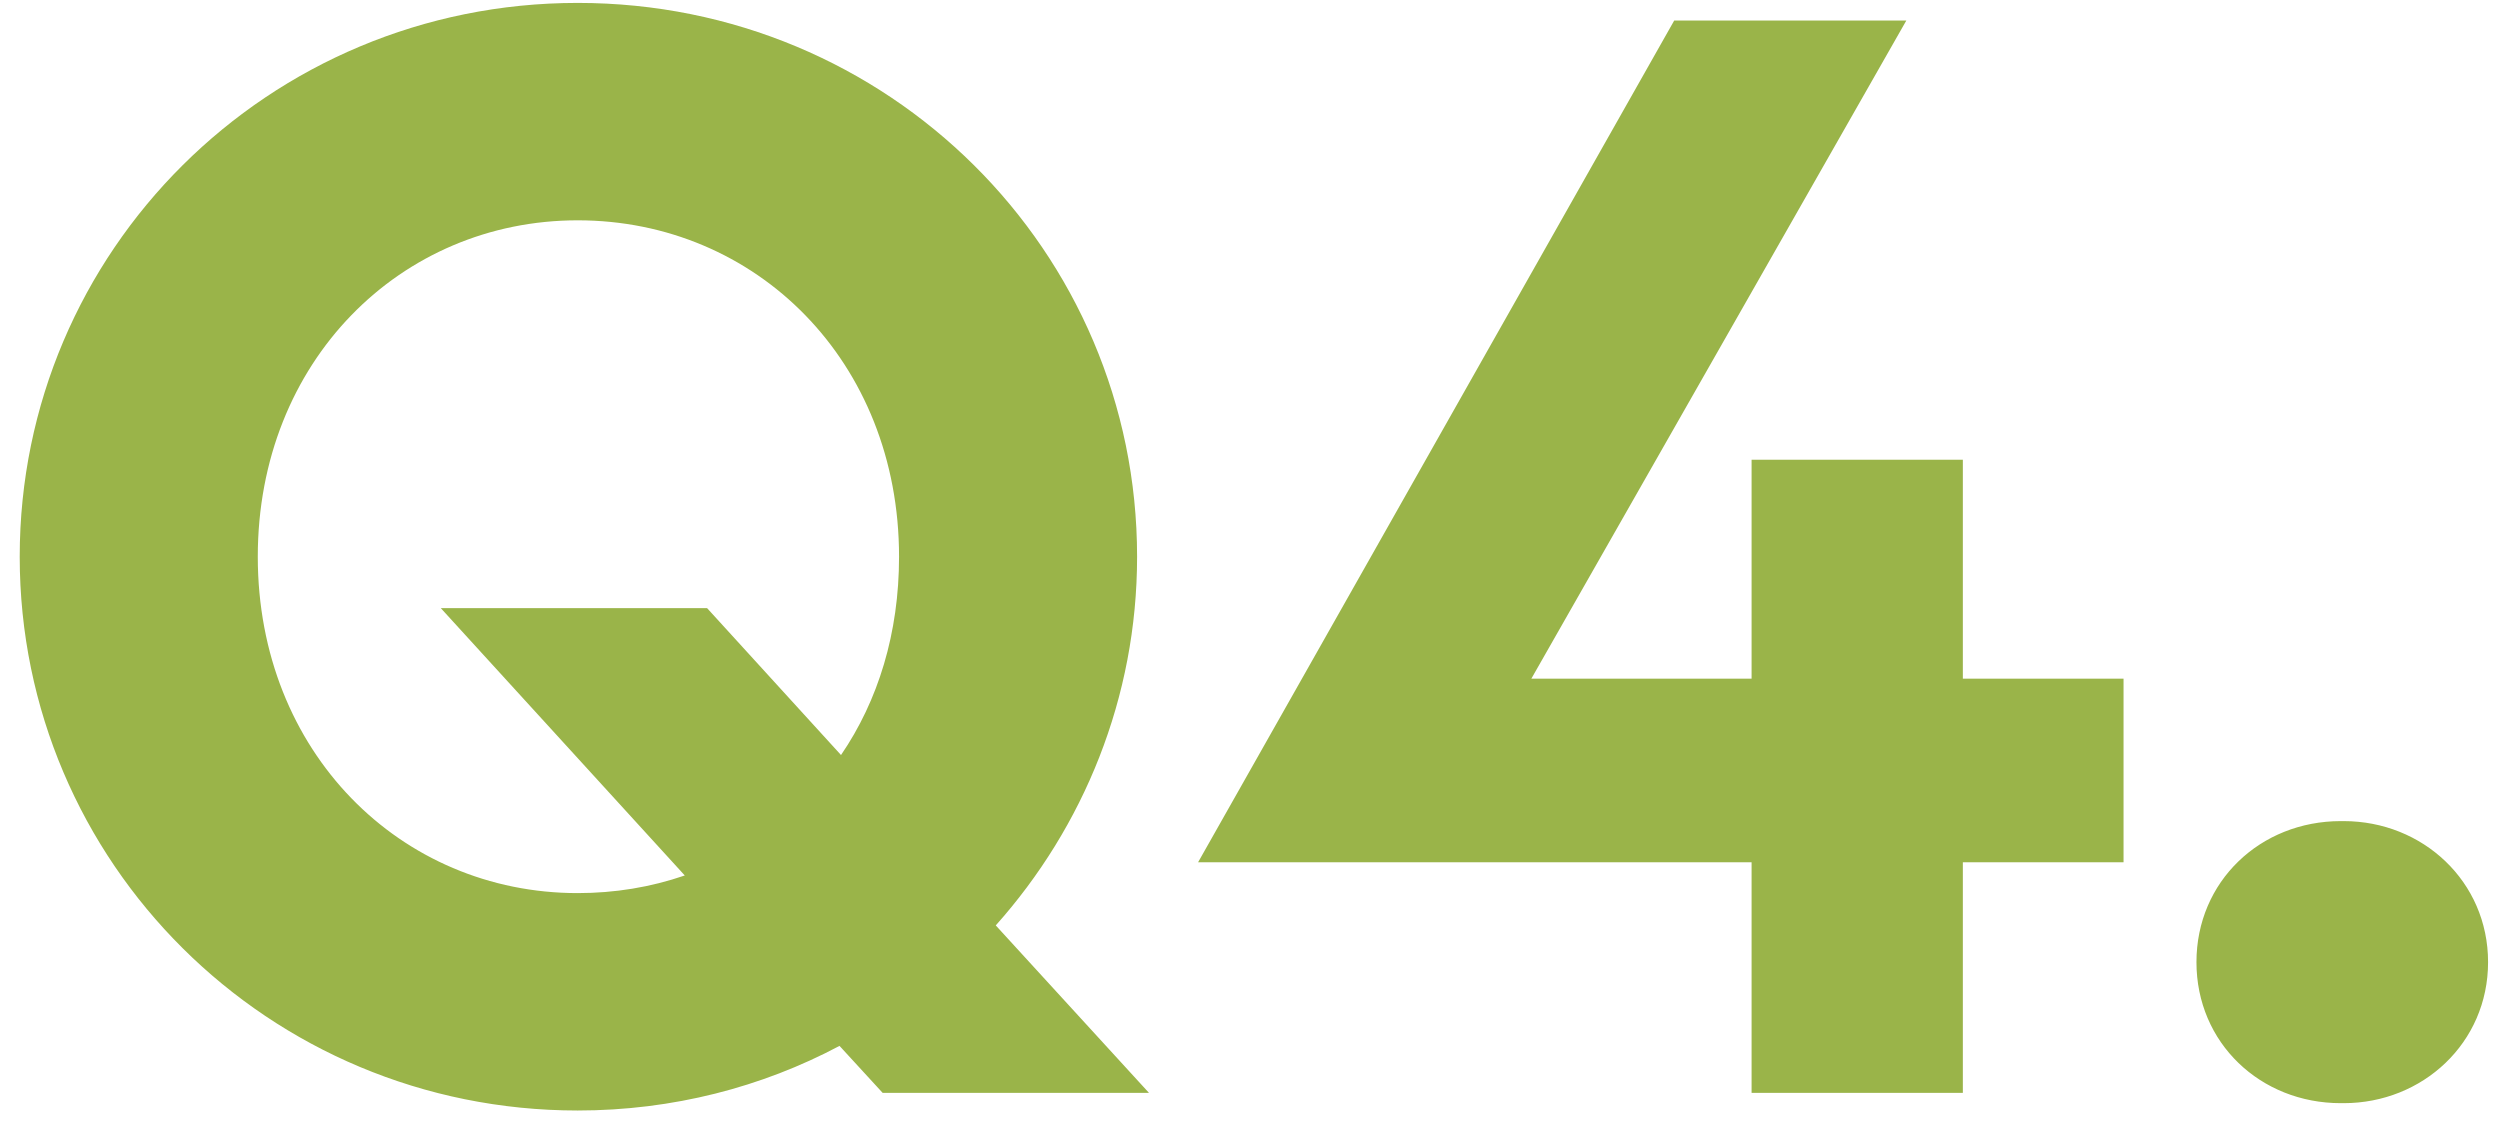 <?xml version="1.0" encoding="UTF-8"?>
<svg width="79px" height="36px" viewBox="0 0 79 36" version="1.1" xmlns="http://www.w3.org/2000/svg" xmlns:xlink="http://www.w3.org/1999/xlink">
    <!-- Generator: Sketch 63.1 (92452) - https://sketch.com -->
    <title>q4</title>
    <desc>Created with Sketch.</desc>
    <g id="Page-1" stroke="none" stroke-width="1" fill="none" fill-rule="evenodd">
        <g id="QA_p1" transform="translate(-574, -913)" fill="#9AB449" fill-rule="nonzero">
            <g id="Group-10-Copy-3" transform="translate(549.5, 882.672)">
                <g id="Stacked-Group" transform="translate(25, 30)">
                    <path d="M17.754,35.42 C20.763,35.42 23.584,34.677 26.029,33.378 L27.392,34.863 L35.808,34.863 L30.966,29.571 C33.74,26.461 35.432,22.376 35.432,17.92 C35.432,8.265 27.58,0.42 17.754,0.42 C7.975,0.42 0.123,8.265 0.123,17.92 C0.123,27.575 7.975,35.42 17.754,35.42 Z M17.754,28.55 C12.159,28.55 7.646,24.094 7.646,17.92 C7.646,11.746 12.159,7.29 17.754,7.29 C23.396,7.29 27.91,11.746 27.91,17.92 C27.91,20.334 27.251,22.469 26.076,24.187 L21.844,19.545 L13.429,19.545 L21.139,27.993 C20.058,28.364 18.929,28.55 17.754,28.55 Z M61.526,34.863 L61.526,27.575 L66.604,27.575 L66.604,21.773 L61.526,21.773 L61.526,14.856 L54.85,14.856 L54.85,21.773 L47.891,21.773 L59.74,0.977 L52.405,0.977 L37.36,27.575 L54.85,27.575 L54.85,34.863 L61.526,34.863 Z M73.562,35.188 C76.054,35.188 78.123,33.285 78.123,30.732 C78.123,28.179 76.054,26.275 73.562,26.275 L73.468,26.275 C70.929,26.275 68.908,28.179 68.908,30.732 C68.908,33.285 70.929,35.188 73.468,35.188 L73.562,35.188 Z" id="q4"></path>
                </g>
            </g>
        </g>
    </g>
</svg>
